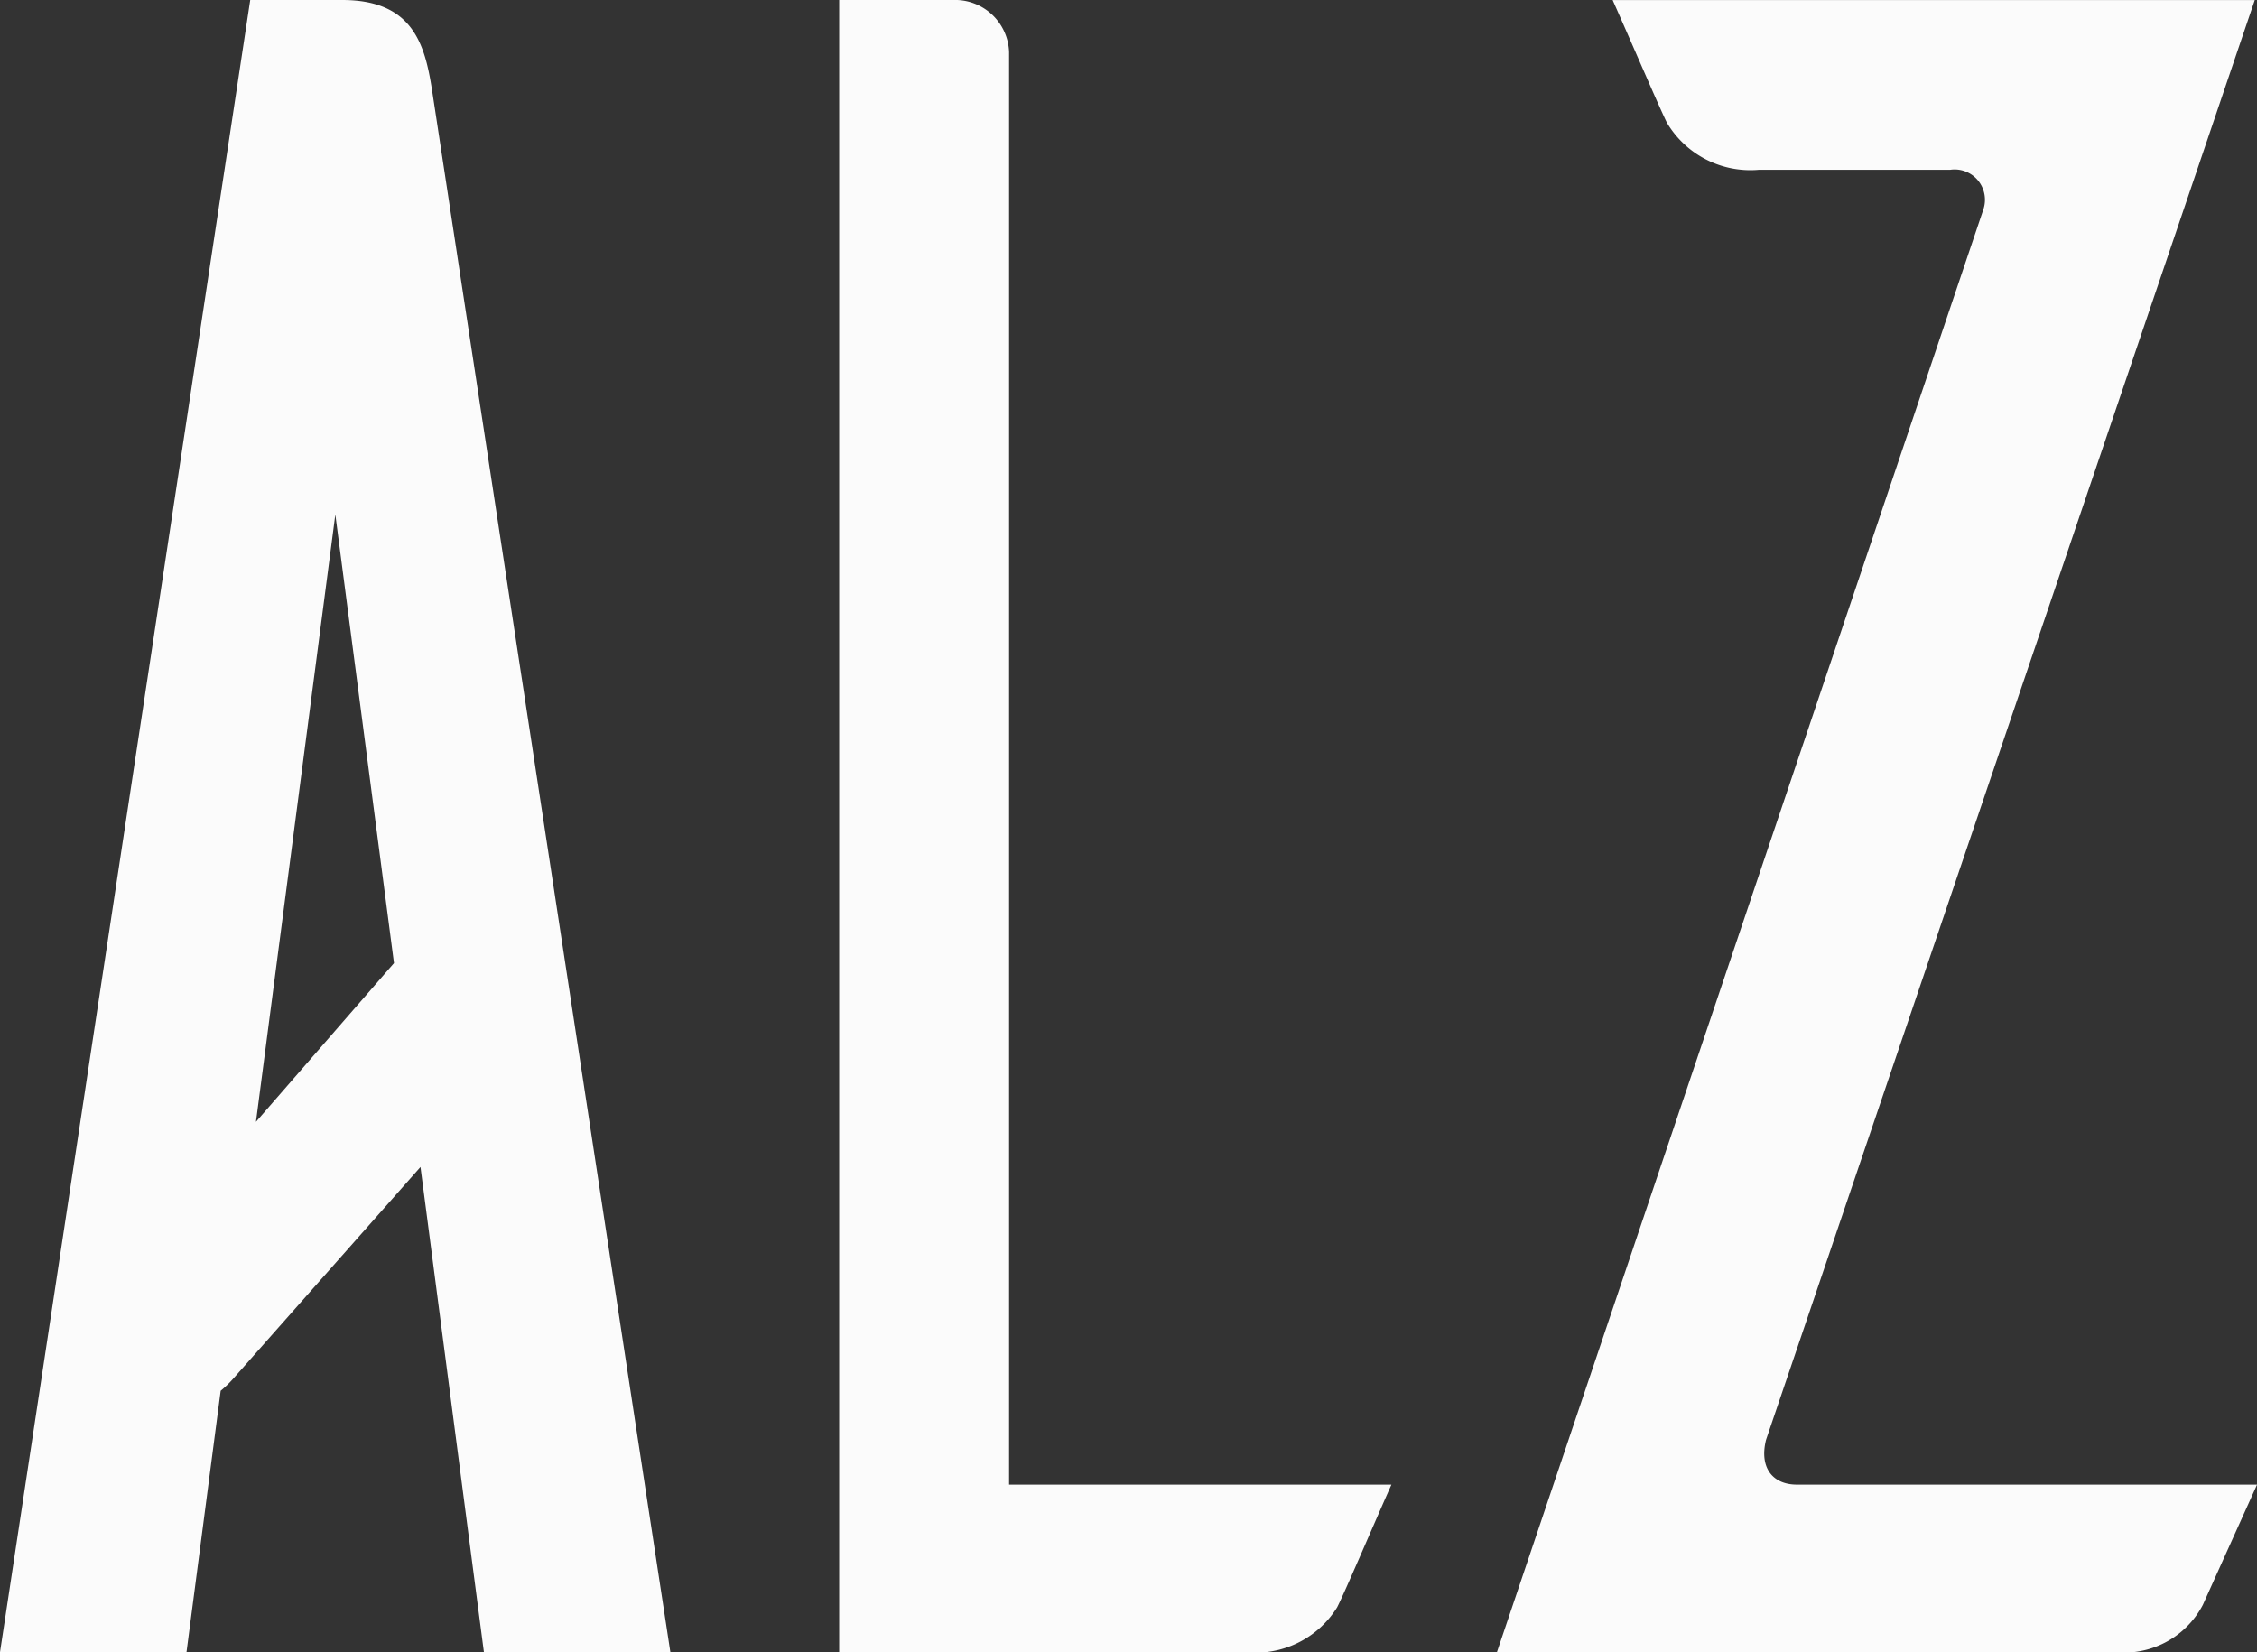 <svg xmlns="http://www.w3.org/2000/svg" width="52.828" height="38.675" viewBox="0 0 52.828 38.675"><rect x="0" y="0" width="52.828" height="38.675" fill="#333333" stroke="none"/><defs><style>.a{fill:#fbfbfb;}</style></defs><path class="a" d="M115.754,139.985l-5.58-36.575c-.165-1.05-.442-2.1-2.1-2.1H105.92l-5.857,38.675h4.365l.8-6.119a2.635,2.635,0,0,0,.283-.272l4.394-4.967,1.485,11.358Zm-9.7-12.415,1.858-14.215,1.373,10.5Z" transform="translate(-100.063 -101.31)"/><path class="a" d="M168.092,136.062c-.442.994-1.1,2.541-1.271,2.873a2.253,2.253,0,0,1-2.155,1.049h-9.5V101.31h2.762a1.265,1.265,0,0,1,1.215,1.216v33.536Z" transform="translate(-135.524 -101.31)"/><path class="a" d="M204.661,135.012c-.166.663.165,1.05.718,1.05h10.774l-1.27,2.818a2.087,2.087,0,0,1-2.1,1.1h-14.42l11.381-33.757a.71.71,0,0,0-.773-.939h-4.475a2.271,2.271,0,0,1-2.155-1.1c-.166-.331-.829-1.879-1.271-2.873H216.1Z" transform="translate(-163.324 -101.31)"/></svg>